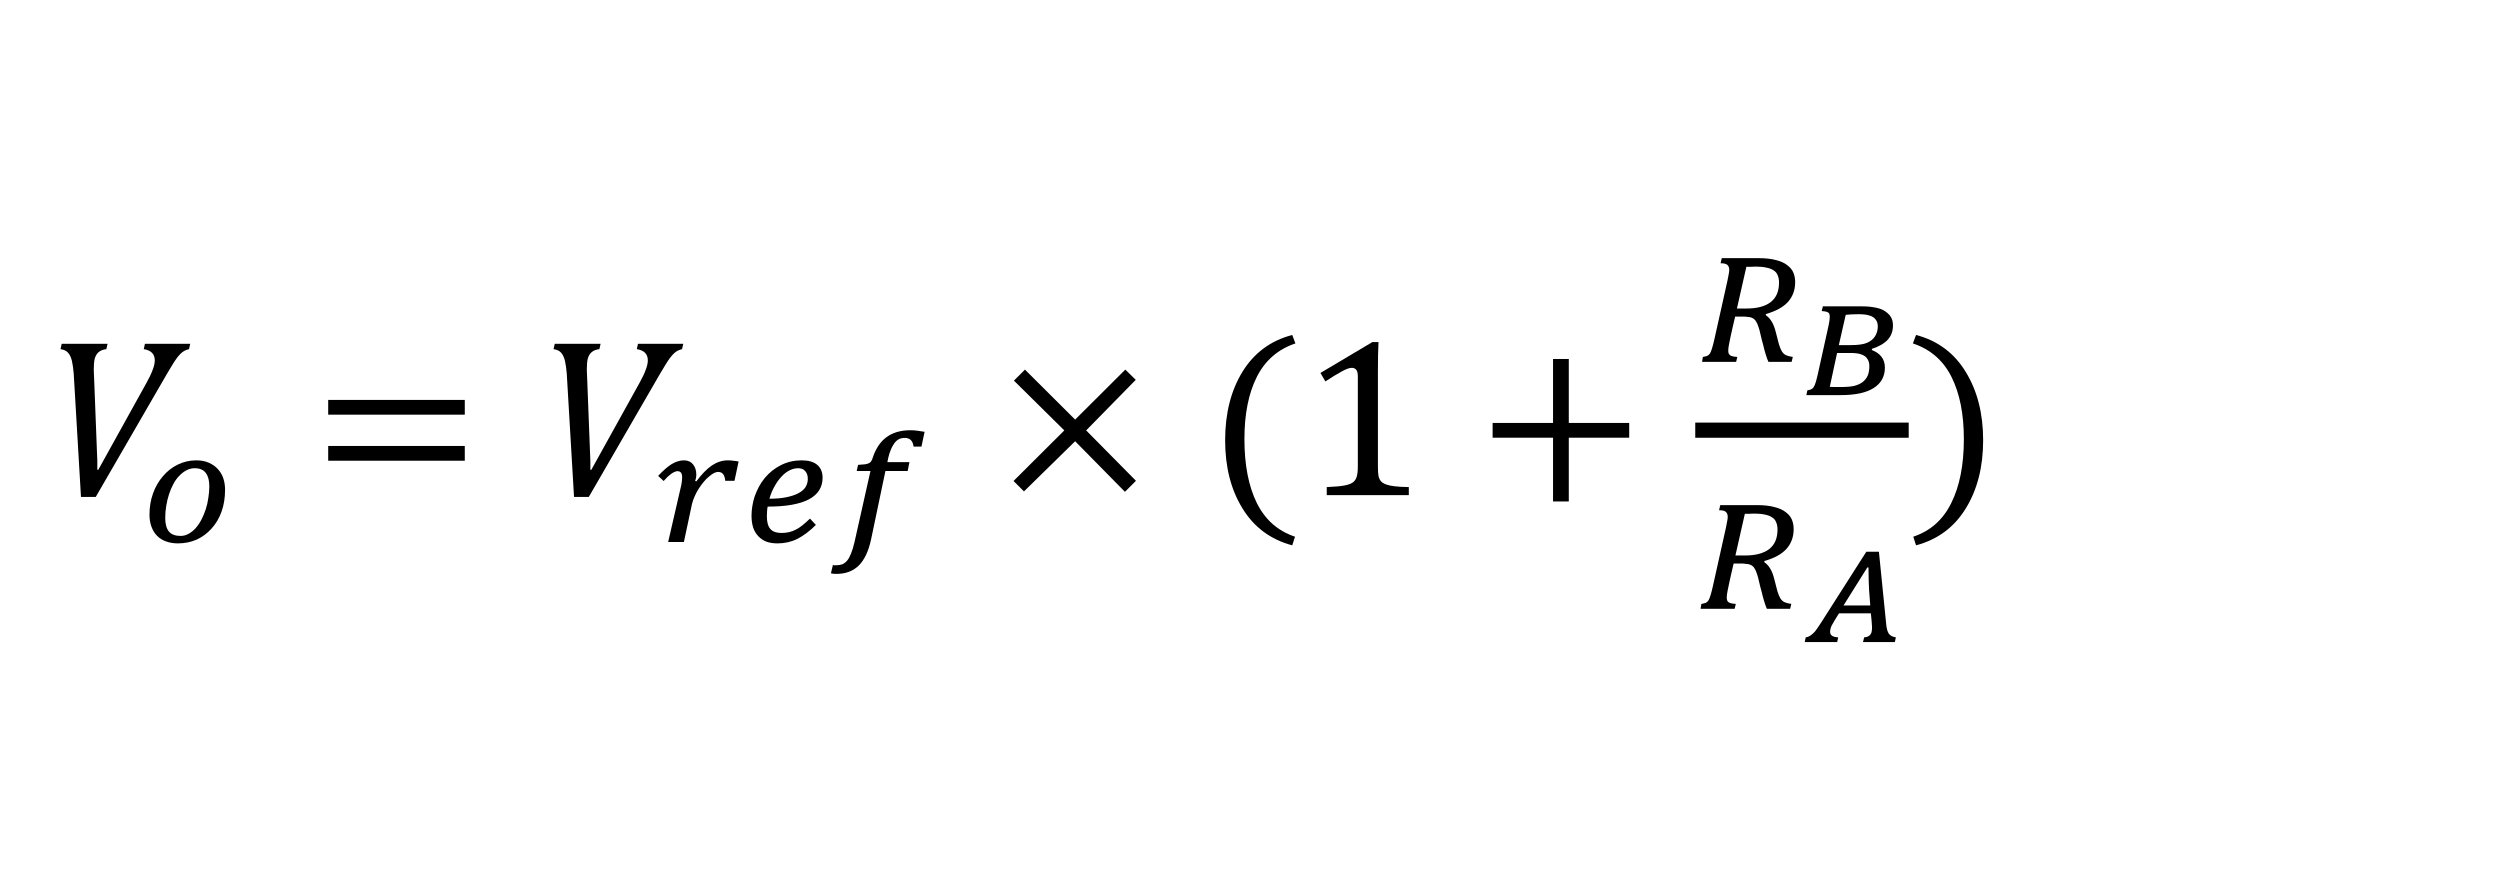 <?xml version="1.0" encoding="UTF-8"?>
<svg xmlns="http://www.w3.org/2000/svg" xmlns:xlink="http://www.w3.org/1999/xlink" width="198.48pt" height="70.92pt" viewBox="0 0 198.48 70.92" version="1.1">
<defs>
<g>
<symbol overflow="visible" id="glyph0-0">
<path style="stroke:none;" d="M 4.984 -4.281 L 4.984 -4.484 C 4.984 -4.609 4.992 -4.723 5.016 -4.828 C 5.035 -4.941 5.078 -5.062 5.141 -5.188 C 5.203 -5.312 5.297 -5.453 5.422 -5.609 C 5.547 -5.766 5.711 -5.957 5.922 -6.188 C 6.055 -6.332 6.18 -6.473 6.297 -6.609 C 6.41 -6.742 6.504 -6.883 6.578 -7.031 C 6.66 -7.188 6.723 -7.348 6.766 -7.516 C 6.805 -7.68 6.828 -7.867 6.828 -8.078 C 6.828 -8.516 6.734 -8.852 6.547 -9.094 C 6.359 -9.332 6.082 -9.453 5.719 -9.453 C 5.531 -9.453 5.363 -9.422 5.219 -9.359 C 5.082 -9.305 4.957 -9.227 4.844 -9.125 C 4.738 -9.02 4.648 -8.891 4.578 -8.734 C 4.504 -8.586 4.441 -8.43 4.391 -8.266 L 3.547 -8.266 L 3.547 -9.406 C 3.898 -9.582 4.273 -9.738 4.672 -9.875 C 5.078 -10.008 5.477 -10.078 5.875 -10.078 C 6.281 -10.078 6.629 -10.031 6.922 -9.938 C 7.211 -9.852 7.445 -9.738 7.625 -9.594 C 7.812 -9.445 7.945 -9.27 8.031 -9.062 C 8.113 -8.852 8.156 -8.629 8.156 -8.391 C 8.156 -8.172 8.129 -7.969 8.078 -7.781 C 8.035 -7.602 7.961 -7.422 7.859 -7.234 C 7.754 -7.055 7.613 -6.863 7.438 -6.656 C 7.258 -6.457 7.039 -6.223 6.781 -5.953 C 6.594 -5.766 6.441 -5.602 6.328 -5.469 C 6.223 -5.344 6.141 -5.223 6.078 -5.109 C 6.016 -4.992 5.973 -4.879 5.953 -4.766 C 5.93 -4.648 5.922 -4.508 5.922 -4.344 L 5.922 -4.281 Z M 6.078 -3.312 L 6.078 -1.906 L 4.812 -1.906 L 4.812 -3.312 Z M 9.281 -0.812 L 9.281 -11.188 L 2.578 -11.188 L 2.578 -0.812 Z M 10.203 -12.016 L 10.203 0 L 1.672 0 L 1.672 -12.016 Z M 10.203 -12.016 "/>
</symbol>
<symbol overflow="visible" id="glyph0-1">
<path style="stroke:none;" d="M 4.578 -12.016 L 4.484 -11.594 C 4.223 -11.562 4.02 -11.484 3.875 -11.359 C 3.727 -11.234 3.625 -11.062 3.562 -10.844 C 3.508 -10.625 3.484 -10.328 3.484 -9.953 C 3.484 -9.867 3.492 -9.609 3.516 -9.172 L 3.766 -2.719 L 3.766 -2.016 L 3.844 -2.016 L 7.656 -8.891 C 7.883 -9.297 8.051 -9.645 8.156 -9.938 C 8.27 -10.227 8.328 -10.484 8.328 -10.703 C 8.328 -11.203 8.035 -11.5 7.453 -11.594 L 7.547 -12.016 L 11.141 -12.016 L 11.047 -11.594 C 10.891 -11.562 10.738 -11.5 10.594 -11.406 C 10.445 -11.312 10.285 -11.148 10.109 -10.922 C 9.93 -10.691 9.656 -10.254 9.281 -9.609 L 3.641 0.141 L 2.469 0.141 L 1.891 -9.672 C 1.859 -10.055 1.812 -10.383 1.75 -10.656 C 1.688 -10.926 1.586 -11.141 1.453 -11.297 C 1.328 -11.453 1.125 -11.551 0.844 -11.594 L 0.938 -12.016 Z M 4.578 -12.016 "/>
</symbol>
<symbol overflow="visible" id="glyph0-2">
<path style="stroke:none;" d="M 1.312 -6.391 L 1.312 -7.562 L 12.156 -7.562 L 12.156 -6.391 Z M 1.312 -2.734 L 1.312 -3.906 L 12.156 -3.906 L 12.156 -2.734 Z M 12.531 -5.156 Z M 12.531 -5.156 "/>
</symbol>
<symbol overflow="visible" id="glyph0-3">
<path style="stroke:none;" d="M 7.344 -5.141 L 11.297 -1.141 L 10.422 -0.266 L 6.469 -4.281 L 2.406 -0.297 L 1.578 -1.125 L 5.609 -5.141 L 1.609 -9.094 L 2.484 -9.969 L 6.469 -6 L 10.453 -9.969 L 11.281 -9.156 Z M 7.344 -5.141 "/>
</symbol>
<symbol overflow="visible" id="glyph0-4">
<path style="stroke:none;" d="M 3.109 -4.453 C 3.109 -2.398 3.438 -0.707 4.094 0.625 C 4.758 1.957 5.77 2.848 7.125 3.297 L 6.906 3.984 C 5.188 3.523 3.867 2.547 2.953 1.047 C 2.035 -0.441 1.578 -2.242 1.578 -4.359 C 1.578 -6.484 2.035 -8.297 2.953 -9.797 C 3.879 -11.297 5.195 -12.27 6.906 -12.719 L 7.156 -12.047 C 5.781 -11.586 4.758 -10.703 4.094 -9.391 C 3.438 -8.086 3.109 -6.441 3.109 -4.453 Z M 3.109 -4.453 "/>
</symbol>
<symbol overflow="visible" id="glyph0-5">
<path style="stroke:none;" d="M 6.125 -2.297 C 6.125 -1.953 6.141 -1.691 6.172 -1.516 C 6.211 -1.348 6.281 -1.207 6.375 -1.094 C 6.477 -0.988 6.617 -0.906 6.797 -0.844 C 6.973 -0.781 7.195 -0.734 7.469 -0.703 C 7.75 -0.672 8.117 -0.648 8.578 -0.641 L 8.578 0 L 2.062 0 L 2.062 -0.641 C 2.719 -0.672 3.18 -0.711 3.453 -0.766 C 3.734 -0.816 3.945 -0.891 4.094 -0.984 C 4.25 -1.086 4.359 -1.227 4.422 -1.406 C 4.492 -1.594 4.531 -1.891 4.531 -2.297 L 4.531 -9.438 C 4.531 -9.676 4.488 -9.848 4.406 -9.953 C 4.32 -10.055 4.203 -10.109 4.047 -10.109 C 3.859 -10.109 3.586 -10.008 3.234 -9.812 C 2.891 -9.625 2.461 -9.363 1.953 -9.031 L 1.562 -9.703 L 5.688 -12.156 L 6.172 -12.156 C 6.141 -11.594 6.125 -10.812 6.125 -9.812 Z M 6.125 -2.297 "/>
</symbol>
<symbol overflow="visible" id="glyph0-6">
<path style="stroke:none;" d="M 7.359 -4.562 L 7.359 0.5 L 6.109 0.5 L 6.109 -4.562 L 1.312 -4.562 L 1.312 -5.734 L 6.109 -5.734 L 6.109 -10.812 L 7.359 -10.812 L 7.359 -5.734 L 12.156 -5.734 L 12.156 -4.562 Z M 7.359 -4.562 "/>
</symbol>
<symbol overflow="visible" id="glyph0-7">
<path style="stroke:none;" d="M 4.375 -4.453 C 4.375 -6.441 4.047 -8.086 3.391 -9.391 C 2.734 -10.703 1.711 -11.586 0.328 -12.047 L 0.578 -12.719 C 2.285 -12.27 3.598 -11.297 4.516 -9.797 C 5.441 -8.297 5.906 -6.484 5.906 -4.359 C 5.906 -2.242 5.445 -0.441 4.531 1.047 C 3.613 2.547 2.297 3.523 0.578 3.984 L 0.359 3.297 C 1.711 2.848 2.719 1.957 3.375 0.625 C 4.039 -0.707 4.375 -2.398 4.375 -4.453 Z M 4.375 -4.453 "/>
</symbol>
<symbol overflow="visible" id="glyph1-0">
<path style="stroke:none;" d="M 3.594 -3.094 L 3.594 -3.234 C 3.594 -3.328 3.598 -3.41 3.609 -3.484 C 3.629 -3.566 3.66 -3.648 3.703 -3.734 C 3.754 -3.828 3.82 -3.926 3.906 -4.031 C 4 -4.145 4.117 -4.285 4.266 -4.453 C 4.367 -4.555 4.457 -4.656 4.531 -4.75 C 4.613 -4.852 4.68 -4.957 4.734 -5.062 C 4.797 -5.176 4.844 -5.289 4.875 -5.406 C 4.906 -5.531 4.922 -5.672 4.922 -5.828 C 4.922 -6.141 4.852 -6.379 4.719 -6.547 C 4.582 -6.723 4.383 -6.812 4.125 -6.812 C 3.988 -6.812 3.867 -6.789 3.766 -6.75 C 3.66 -6.707 3.57 -6.648 3.5 -6.578 C 3.426 -6.504 3.359 -6.41 3.297 -6.297 C 3.242 -6.191 3.203 -6.078 3.172 -5.953 L 2.562 -5.953 L 2.562 -6.781 C 2.812 -6.906 3.082 -7.016 3.375 -7.109 C 3.664 -7.211 3.953 -7.266 4.234 -7.266 C 4.523 -7.266 4.773 -7.234 4.984 -7.172 C 5.203 -7.109 5.375 -7.02 5.5 -6.906 C 5.633 -6.801 5.727 -6.676 5.781 -6.531 C 5.844 -6.383 5.875 -6.223 5.875 -6.047 C 5.875 -5.891 5.859 -5.742 5.828 -5.609 C 5.797 -5.484 5.738 -5.352 5.656 -5.219 C 5.582 -5.094 5.484 -4.953 5.359 -4.797 C 5.234 -4.648 5.078 -4.484 4.891 -4.297 C 4.754 -4.16 4.645 -4.047 4.562 -3.953 C 4.488 -3.859 4.426 -3.77 4.375 -3.688 C 4.332 -3.602 4.301 -3.52 4.281 -3.438 C 4.27 -3.352 4.266 -3.25 4.266 -3.125 L 4.266 -3.094 Z M 4.391 -2.391 L 4.391 -1.375 L 3.469 -1.375 L 3.469 -2.391 Z M 6.703 -0.594 L 6.703 -8.062 L 1.859 -8.062 L 1.859 -0.594 Z M 7.344 -8.656 L 7.344 0 L 1.203 0 L 1.203 -8.656 Z M 7.344 -8.656 "/>
</symbol>
<symbol overflow="visible" id="glyph1-1">
<path style="stroke:none;" d="M 3.078 0.109 C 2.734 0.109 2.422 0.055 2.141 -0.047 C 1.859 -0.148 1.617 -0.301 1.422 -0.5 C 1.234 -0.695 1.086 -0.938 0.984 -1.219 C 0.879 -1.5 0.828 -1.816 0.828 -2.172 C 0.828 -2.773 0.922 -3.336 1.109 -3.859 C 1.297 -4.379 1.555 -4.832 1.891 -5.219 C 2.223 -5.613 2.613 -5.922 3.062 -6.141 C 3.52 -6.367 4.016 -6.484 4.547 -6.484 C 4.922 -6.484 5.25 -6.422 5.531 -6.297 C 5.82 -6.172 6.062 -6.004 6.25 -5.797 C 6.445 -5.586 6.594 -5.344 6.688 -5.062 C 6.781 -4.781 6.828 -4.477 6.828 -4.156 C 6.828 -3.508 6.734 -2.926 6.547 -2.406 C 6.359 -1.883 6.094 -1.438 5.75 -1.062 C 5.414 -0.688 5.02 -0.395 4.562 -0.188 C 4.113 0.008 3.617 0.109 3.078 0.109 Z M 2.078 -1.906 C 2.078 -1.426 2.176 -1.066 2.375 -0.828 C 2.57 -0.598 2.879 -0.484 3.297 -0.484 C 3.523 -0.484 3.738 -0.539 3.938 -0.656 C 4.145 -0.77 4.332 -0.922 4.5 -1.109 C 4.664 -1.297 4.816 -1.52 4.953 -1.781 C 5.086 -2.039 5.203 -2.316 5.297 -2.609 C 5.391 -2.898 5.457 -3.195 5.5 -3.5 C 5.551 -3.812 5.578 -4.117 5.578 -4.422 C 5.578 -4.891 5.484 -5.242 5.297 -5.484 C 5.109 -5.734 4.816 -5.859 4.422 -5.859 C 4.18 -5.859 3.957 -5.801 3.75 -5.688 C 3.551 -5.582 3.363 -5.438 3.188 -5.25 C 3.008 -5.07 2.852 -4.852 2.719 -4.594 C 2.582 -4.344 2.469 -4.07 2.375 -3.781 C 2.281 -3.488 2.207 -3.18 2.156 -2.859 C 2.102 -2.547 2.078 -2.227 2.078 -1.906 Z M 2.078 -1.906 "/>
</symbol>
<symbol overflow="visible" id="glyph1-2">
<path style="stroke:none;" d="M 2.016 -4.141 C 2.078 -4.379 2.117 -4.578 2.141 -4.734 C 2.16 -4.898 2.172 -5.039 2.172 -5.156 C 2.172 -5.469 2.047 -5.625 1.797 -5.625 C 1.723 -5.625 1.645 -5.602 1.562 -5.562 C 1.488 -5.531 1.406 -5.484 1.312 -5.422 C 1.227 -5.359 1.133 -5.281 1.031 -5.188 C 0.938 -5.094 0.828 -4.977 0.703 -4.844 L 0.266 -5.25 C 0.473 -5.469 0.664 -5.656 0.844 -5.812 C 1.02 -5.969 1.188 -6.094 1.344 -6.188 C 1.508 -6.289 1.672 -6.363 1.828 -6.406 C 1.984 -6.457 2.145 -6.484 2.312 -6.484 C 2.625 -6.484 2.863 -6.379 3.031 -6.172 C 3.207 -5.961 3.297 -5.691 3.297 -5.359 C 3.297 -5.172 3.266 -5.004 3.203 -4.859 L 3.297 -4.812 C 3.723 -5.383 4.133 -5.805 4.531 -6.078 C 4.938 -6.348 5.359 -6.484 5.797 -6.484 C 5.953 -6.484 6.098 -6.473 6.234 -6.453 C 6.379 -6.441 6.52 -6.422 6.656 -6.391 L 6.328 -4.859 L 5.594 -4.859 C 5.57 -5.109 5.516 -5.285 5.422 -5.391 C 5.336 -5.504 5.211 -5.562 5.047 -5.562 C 4.953 -5.57 4.844 -5.547 4.719 -5.484 C 4.594 -5.422 4.457 -5.328 4.312 -5.203 C 4.164 -5.086 4.023 -4.945 3.891 -4.781 C 3.754 -4.625 3.625 -4.445 3.5 -4.25 C 3.375 -4.062 3.266 -3.859 3.172 -3.641 C 3.078 -3.43 3.004 -3.223 2.953 -3.016 L 2.312 0 L 1.062 0 Z M 2.016 -4.141 "/>
</symbol>
<symbol overflow="visible" id="glyph1-3">
<path style="stroke:none;" d="M 5.922 -1.359 C 5.43 -0.867 4.941 -0.5 4.453 -0.25 C 3.961 -0.008 3.438 0.109 2.875 0.109 C 2.539 0.109 2.242 0.062 1.984 -0.031 C 1.734 -0.133 1.52 -0.281 1.344 -0.469 C 1.164 -0.656 1.031 -0.883 0.938 -1.156 C 0.852 -1.438 0.812 -1.75 0.812 -2.094 C 0.812 -2.332 0.832 -2.582 0.875 -2.844 C 0.914 -3.102 0.977 -3.363 1.062 -3.625 C 1.156 -3.883 1.266 -4.133 1.391 -4.375 C 1.523 -4.625 1.68 -4.859 1.859 -5.078 C 2.223 -5.516 2.656 -5.859 3.156 -6.109 C 3.656 -6.359 4.203 -6.484 4.797 -6.484 C 5.336 -6.484 5.75 -6.363 6.031 -6.125 C 6.312 -5.883 6.453 -5.547 6.453 -5.109 C 6.453 -3.578 5 -2.812 2.094 -2.812 C 2.07 -2.707 2.055 -2.586 2.047 -2.453 C 2.035 -2.328 2.031 -2.188 2.031 -2.031 C 2.031 -1.57 2.125 -1.238 2.312 -1.031 C 2.5 -0.82 2.789 -0.719 3.188 -0.719 C 3.395 -0.719 3.594 -0.738 3.781 -0.781 C 3.969 -0.82 4.148 -0.891 4.328 -0.984 C 4.516 -1.078 4.695 -1.195 4.875 -1.344 C 5.051 -1.488 5.242 -1.66 5.453 -1.859 Z M 2.234 -3.438 C 2.766 -3.438 3.223 -3.477 3.609 -3.562 C 4.004 -3.645 4.32 -3.754 4.562 -3.891 C 4.812 -4.023 4.992 -4.188 5.109 -4.375 C 5.223 -4.57 5.281 -4.785 5.281 -5.016 C 5.281 -5.273 5.211 -5.477 5.078 -5.625 C 4.953 -5.781 4.766 -5.859 4.516 -5.859 C 4.285 -5.859 4.055 -5.801 3.828 -5.688 C 3.598 -5.57 3.383 -5.406 3.188 -5.188 C 2.988 -4.977 2.805 -4.723 2.641 -4.422 C 2.473 -4.129 2.336 -3.801 2.234 -3.438 Z M 2.234 -3.438 "/>
</symbol>
<symbol overflow="visible" id="glyph1-4">
<path style="stroke:none;" d="M 3.266 -0.203 C 3.066 0.723 2.742 1.41 2.297 1.859 C 1.848 2.305 1.254 2.531 0.516 2.531 C 0.316 2.531 0.172 2.516 0.078 2.484 C 0.109 2.379 0.133 2.27 0.156 2.156 C 0.176 2.051 0.203 1.941 0.234 1.828 C 0.254 1.836 0.285 1.844 0.328 1.844 C 0.379 1.844 0.445 1.844 0.531 1.844 C 0.695 1.844 0.848 1.816 0.984 1.766 C 1.117 1.711 1.242 1.617 1.359 1.484 C 1.473 1.348 1.578 1.16 1.672 0.922 C 1.773 0.68 1.867 0.375 1.953 0 L 3.219 -5.641 L 2.125 -5.641 L 2.234 -6.125 C 2.473 -6.145 2.66 -6.16 2.797 -6.172 C 2.93 -6.191 3.047 -6.227 3.141 -6.281 C 3.234 -6.344 3.305 -6.441 3.359 -6.578 C 3.598 -7.348 3.961 -7.922 4.453 -8.297 C 4.953 -8.68 5.598 -8.875 6.391 -8.875 C 6.617 -8.875 6.82 -8.859 7 -8.828 C 7.188 -8.805 7.359 -8.781 7.516 -8.75 L 7.266 -7.578 L 6.641 -7.578 C 6.609 -7.816 6.535 -7.988 6.422 -8.094 C 6.305 -8.207 6.148 -8.266 5.953 -8.266 C 5.734 -8.266 5.551 -8.219 5.406 -8.125 C 5.258 -8.031 5.129 -7.883 5.016 -7.688 C 4.898 -7.5 4.801 -7.273 4.719 -7.016 C 4.645 -6.766 4.594 -6.539 4.562 -6.344 L 6.312 -6.344 L 6.172 -5.641 L 4.406 -5.641 Z M 3.266 -0.203 "/>
</symbol>
<symbol overflow="visible" id="glyph1-5">
<path style="stroke:none;" d="M 3.047 -3.594 C 2.992 -3.363 2.938 -3.117 2.875 -2.859 C 2.82 -2.598 2.766 -2.344 2.703 -2.094 C 2.648 -1.852 2.602 -1.625 2.562 -1.406 C 2.52 -1.195 2.5 -1.031 2.5 -0.906 C 2.5 -0.812 2.508 -0.734 2.531 -0.672 C 2.562 -0.609 2.602 -0.555 2.656 -0.516 C 2.707 -0.484 2.773 -0.457 2.859 -0.438 C 2.953 -0.414 3.07 -0.398 3.219 -0.391 L 3.125 0 L 0.422 0 L 0.484 -0.391 C 0.617 -0.41 0.727 -0.438 0.812 -0.469 C 0.895 -0.5 0.969 -0.555 1.031 -0.641 C 1.094 -0.734 1.148 -0.867 1.203 -1.047 C 1.266 -1.234 1.332 -1.492 1.406 -1.828 L 2.438 -6.453 C 2.477 -6.641 2.508 -6.801 2.531 -6.938 C 2.562 -7.082 2.578 -7.203 2.578 -7.297 C 2.578 -7.484 2.523 -7.617 2.422 -7.703 C 2.328 -7.785 2.148 -7.828 1.891 -7.828 L 1.984 -8.234 L 4.906 -8.234 C 5.457 -8.234 5.922 -8.18 6.297 -8.078 C 6.672 -7.984 6.969 -7.848 7.188 -7.672 C 7.414 -7.504 7.578 -7.305 7.672 -7.078 C 7.766 -6.848 7.812 -6.598 7.812 -6.328 C 7.812 -5.703 7.617 -5.176 7.234 -4.75 C 6.848 -4.332 6.266 -4.016 5.484 -3.797 C 5.484 -3.773 5.484 -3.758 5.484 -3.75 C 5.484 -3.738 5.484 -3.723 5.484 -3.703 C 5.68 -3.566 5.836 -3.395 5.953 -3.188 C 6.078 -2.988 6.18 -2.723 6.266 -2.391 C 6.367 -1.992 6.453 -1.672 6.516 -1.422 C 6.586 -1.18 6.664 -0.988 6.75 -0.844 C 6.832 -0.707 6.941 -0.602 7.078 -0.531 C 7.211 -0.469 7.395 -0.422 7.625 -0.391 L 7.531 0 L 5.688 0 C 5.613 -0.164 5.539 -0.367 5.469 -0.609 C 5.395 -0.848 5.332 -1.082 5.281 -1.312 C 5.188 -1.645 5.113 -1.93 5.062 -2.172 C 5.008 -2.422 4.953 -2.629 4.891 -2.797 C 4.836 -2.961 4.781 -3.094 4.719 -3.188 C 4.664 -3.289 4.598 -3.367 4.516 -3.422 C 4.43 -3.484 4.332 -3.523 4.219 -3.547 C 4.102 -3.566 3.961 -3.582 3.797 -3.594 Z M 3.938 -4.234 C 4.77 -4.234 5.41 -4.398 5.859 -4.734 C 6.305 -5.078 6.531 -5.598 6.531 -6.297 C 6.531 -6.523 6.492 -6.719 6.422 -6.875 C 6.359 -7.039 6.25 -7.172 6.094 -7.266 C 5.945 -7.367 5.754 -7.441 5.516 -7.484 C 5.285 -7.535 5.004 -7.562 4.672 -7.562 C 4.566 -7.562 4.445 -7.555 4.312 -7.547 C 4.188 -7.547 4.062 -7.547 3.938 -7.547 L 3.188 -4.234 Z M 3.938 -4.234 "/>
</symbol>
<symbol overflow="visible" id="glyph2-0">
<path style="stroke:none;" d="M 2.922 -2.516 L 2.922 -2.625 C 2.922 -2.707 2.926 -2.781 2.938 -2.844 C 2.945 -2.906 2.973 -2.973 3.016 -3.047 C 3.055 -3.117 3.113 -3.195 3.188 -3.281 C 3.258 -3.375 3.352 -3.488 3.469 -3.625 C 3.551 -3.707 3.625 -3.789 3.688 -3.875 C 3.758 -3.957 3.816 -4.039 3.859 -4.125 C 3.91 -4.219 3.945 -4.312 3.969 -4.406 C 4 -4.508 4.016 -4.617 4.016 -4.734 C 4.016 -4.992 3.957 -5.191 3.844 -5.328 C 3.727 -5.473 3.566 -5.547 3.359 -5.547 C 3.242 -5.547 3.145 -5.523 3.062 -5.484 C 2.977 -5.453 2.906 -5.406 2.844 -5.344 C 2.781 -5.289 2.727 -5.219 2.688 -5.125 C 2.645 -5.039 2.609 -4.945 2.578 -4.844 L 2.078 -4.844 L 2.078 -5.516 C 2.285 -5.617 2.504 -5.707 2.734 -5.781 C 2.973 -5.863 3.207 -5.906 3.438 -5.906 C 3.688 -5.906 3.895 -5.879 4.062 -5.828 C 4.227 -5.785 4.363 -5.719 4.469 -5.625 C 4.582 -5.539 4.66 -5.438 4.703 -5.312 C 4.754 -5.195 4.781 -5.066 4.781 -4.922 C 4.781 -4.785 4.766 -4.664 4.734 -4.562 C 4.711 -4.457 4.672 -4.352 4.609 -4.25 C 4.547 -4.145 4.461 -4.031 4.359 -3.906 C 4.254 -3.789 4.129 -3.656 3.984 -3.5 C 3.867 -3.383 3.781 -3.285 3.719 -3.203 C 3.656 -3.129 3.602 -3.055 3.562 -2.984 C 3.531 -2.922 3.504 -2.852 3.484 -2.781 C 3.473 -2.719 3.469 -2.641 3.469 -2.547 L 3.469 -2.516 Z M 3.562 -1.953 L 3.562 -1.109 L 2.828 -1.109 L 2.828 -1.953 Z M 5.453 -0.484 L 5.453 -6.562 L 1.516 -6.562 L 1.516 -0.484 Z M 5.984 -7.047 L 5.984 0 L 0.984 0 L 0.984 -7.047 Z M 5.984 -7.047 "/>
</symbol>
<symbol overflow="visible" id="glyph2-1">
<path style="stroke:none;" d="M 0.469 -0.375 C 0.656 -0.406 0.785 -0.453 0.859 -0.516 C 0.941 -0.578 1.008 -0.676 1.062 -0.812 C 1.125 -0.957 1.195 -1.211 1.281 -1.578 L 2.156 -5.531 C 2.219 -5.832 2.25 -6.062 2.25 -6.219 C 2.25 -6.32 2.234 -6.406 2.203 -6.469 C 2.172 -6.531 2.109 -6.578 2.016 -6.609 C 1.922 -6.641 1.785 -6.66 1.609 -6.672 L 1.703 -7.047 L 4.781 -7.047 C 5.227 -7.047 5.609 -7.008 5.922 -6.938 C 6.242 -6.875 6.5 -6.77 6.688 -6.625 C 6.883 -6.488 7.031 -6.332 7.125 -6.156 C 7.219 -5.988 7.266 -5.781 7.266 -5.531 C 7.266 -5.082 7.129 -4.707 6.859 -4.406 C 6.586 -4.102 6.164 -3.859 5.594 -3.672 L 5.594 -3.578 C 6.281 -3.305 6.625 -2.844 6.625 -2.188 C 6.625 -1.477 6.328 -0.938 5.734 -0.562 C 5.148 -0.188 4.285 0 3.141 0 L 0.391 0 Z M 3.922 -3.969 C 4.504 -3.969 4.938 -4.031 5.219 -4.156 C 5.5 -4.281 5.707 -4.453 5.844 -4.672 C 5.988 -4.898 6.062 -5.16 6.062 -5.453 C 6.062 -5.68 6.004 -5.863 5.891 -6 C 5.785 -6.145 5.629 -6.25 5.422 -6.312 C 5.211 -6.383 4.922 -6.422 4.547 -6.422 C 4.172 -6.422 3.828 -6.406 3.516 -6.375 L 2.969 -3.969 Z M 2.25 -0.656 C 2.375 -0.645 2.645 -0.641 3.062 -0.641 C 3.562 -0.641 3.941 -0.672 4.203 -0.734 C 4.473 -0.805 4.695 -0.91 4.875 -1.047 C 5.051 -1.191 5.18 -1.363 5.266 -1.562 C 5.348 -1.758 5.391 -2.008 5.391 -2.312 C 5.391 -2.539 5.336 -2.727 5.234 -2.875 C 5.141 -3.031 4.988 -3.145 4.781 -3.219 C 4.582 -3.301 4.285 -3.344 3.891 -3.344 L 2.828 -3.344 Z M 2.25 -0.656 "/>
</symbol>
<symbol overflow="visible" id="glyph2-2">
<path style="stroke:none;" d="M 4.766 0 L 4.859 -0.375 C 5.004 -0.383 5.117 -0.414 5.203 -0.469 C 5.297 -0.52 5.363 -0.594 5.406 -0.688 C 5.457 -0.781 5.484 -0.945 5.484 -1.188 C 5.484 -1.301 5.473 -1.457 5.453 -1.656 L 5.391 -2.281 L 2.859 -2.281 L 2.531 -1.75 C 2.457 -1.633 2.375 -1.488 2.281 -1.312 C 2.195 -1.133 2.156 -0.969 2.156 -0.812 C 2.156 -0.539 2.367 -0.395 2.797 -0.375 L 2.719 0 L 0.141 0 L 0.219 -0.375 C 0.363 -0.395 0.492 -0.445 0.609 -0.531 C 0.734 -0.613 0.852 -0.723 0.969 -0.859 C 1.082 -1.004 1.234 -1.223 1.422 -1.516 L 5.031 -7.172 L 6.031 -7.172 L 6.609 -1.422 C 6.641 -1.086 6.707 -0.836 6.812 -0.672 C 6.926 -0.516 7.113 -0.414 7.375 -0.375 L 7.297 0 Z M 3.219 -2.906 L 5.344 -2.906 L 5.25 -4.141 C 5.238 -4.305 5.227 -4.555 5.219 -4.891 C 5.207 -5.234 5.203 -5.578 5.203 -5.922 L 5.109 -5.922 Z M 3.219 -2.906 "/>
</symbol>
<symbol overflow="visible" id="glyph3-0">
<path style="stroke:none;" d="M 2.5 0 L 2.5 -11.266 L 11.516 -11.266 L 11.516 0 Z M 2.781 -0.281 L 11.234 -0.281 L 11.234 -10.984 L 2.781 -10.984 Z M 2.781 -0.281 "/>
</symbol>
<symbol overflow="visible" id="glyph3-1">
<path style="stroke:none;" d=""/>
</symbol>
<symbol overflow="visible" id="glyph4-0">
<path style="stroke:none;" d="M 8.609 -11.391 L 8.609 0 L 0.391 0 L 0.391 -11.391 Z M 7.844 -0.719 L 7.844 -10.672 L 1.141 -10.672 L 1.141 -0.719 Z M 6.75 -7.531 C 6.75 -7.188 6.695 -6.879 6.594 -6.609 C 6.488 -6.336 6.344 -6.109 6.156 -5.922 C 5.977 -5.734 5.766 -5.586 5.516 -5.484 C 5.266 -5.379 4.988 -5.316 4.688 -5.297 L 4.641 -3.969 C 4.641 -3.906 4.594 -3.859 4.5 -3.828 C 4.414 -3.805 4.297 -3.797 4.141 -3.797 C 4.055 -3.797 3.984 -3.801 3.922 -3.812 C 3.867 -3.82 3.82 -3.832 3.781 -3.844 C 3.738 -3.852 3.707 -3.863 3.688 -3.875 C 3.676 -3.895 3.672 -3.926 3.672 -3.969 L 3.625 -5.578 C 3.613 -5.754 3.648 -5.879 3.734 -5.953 C 3.816 -6.023 3.926 -6.062 4.062 -6.062 L 4.219 -6.062 C 4.488 -6.062 4.711 -6.098 4.891 -6.172 C 5.066 -6.242 5.207 -6.336 5.312 -6.453 C 5.414 -6.578 5.488 -6.727 5.531 -6.906 C 5.582 -7.082 5.609 -7.266 5.609 -7.453 C 5.609 -7.879 5.488 -8.219 5.25 -8.469 C 5.008 -8.727 4.617 -8.859 4.078 -8.859 C 3.867 -8.859 3.676 -8.832 3.5 -8.781 C 3.32 -8.738 3.164 -8.691 3.031 -8.641 C 2.895 -8.586 2.785 -8.535 2.703 -8.484 C 2.617 -8.441 2.555 -8.422 2.516 -8.422 C 2.492 -8.422 2.473 -8.426 2.453 -8.438 C 2.43 -8.445 2.41 -8.469 2.391 -8.5 C 2.379 -8.531 2.367 -8.57 2.359 -8.625 C 2.348 -8.688 2.344 -8.766 2.344 -8.859 C 2.344 -8.953 2.348 -9.031 2.359 -9.094 C 2.379 -9.164 2.41 -9.223 2.453 -9.266 C 2.492 -9.305 2.57 -9.352 2.688 -9.406 C 2.812 -9.457 2.953 -9.508 3.109 -9.562 C 3.273 -9.613 3.453 -9.656 3.641 -9.688 C 3.836 -9.727 4.035 -9.75 4.234 -9.75 C 4.672 -9.75 5.047 -9.688 5.359 -9.562 C 5.68 -9.445 5.941 -9.289 6.141 -9.094 C 6.348 -8.895 6.5 -8.66 6.594 -8.391 C 6.695 -8.117 6.75 -7.832 6.75 -7.531 Z M 4.828 -2.406 C 4.828 -2.281 4.816 -2.176 4.797 -2.094 C 4.773 -2.008 4.738 -1.941 4.688 -1.891 C 4.645 -1.836 4.578 -1.801 4.484 -1.781 C 4.398 -1.758 4.301 -1.75 4.188 -1.75 C 4.051 -1.75 3.941 -1.758 3.859 -1.781 C 3.773 -1.801 3.707 -1.836 3.656 -1.891 C 3.602 -1.941 3.562 -2.008 3.531 -2.094 C 3.508 -2.176 3.5 -2.281 3.5 -2.406 C 3.5 -2.531 3.508 -2.633 3.531 -2.719 C 3.562 -2.801 3.602 -2.867 3.656 -2.922 C 3.707 -2.973 3.773 -3.008 3.859 -3.031 C 3.941 -3.062 4.051 -3.078 4.188 -3.078 C 4.301 -3.078 4.398 -3.062 4.484 -3.031 C 4.578 -3.008 4.645 -2.973 4.688 -2.922 C 4.738 -2.867 4.773 -2.801 4.797 -2.719 C 4.816 -2.633 4.828 -2.531 4.828 -2.406 Z M 0 3.5 Z M 0 3.5 "/>
</symbol>
<symbol overflow="visible" id="glyph4-1">
<path style="stroke:none;" d=""/>
</symbol>
</g>
</defs>
<g id="surface1">
<g style="fill:rgb(0%,0%,0%);fill-opacity:1;">
  <use xlink:href="#glyph0-1" x="3.96" y="39.312"/>
</g>
<g style="fill:rgb(0%,0%,0%);fill-opacity:1;">
  <use xlink:href="#glyph1-1" x="11.04" y="43.032"/>
</g>
<g style="fill:rgb(0%,0%,0%);fill-opacity:1;">
  <use xlink:href="#glyph0-2" x="24.744" y="39.312"/>
</g>
<g style="fill:rgb(0%,0%,0%);fill-opacity:1;">
  <use xlink:href="#glyph0-1" x="43.104" y="39.312"/>
</g>
<g style="fill:rgb(0%,0%,0%);fill-opacity:1;">
  <use xlink:href="#glyph1-2" x="51.984" y="43.032"/>
  <use xlink:href="#glyph1-3" x="58.853" y="43.032"/>
  <use xlink:href="#glyph1-4" x="65.89" y="43.032"/>
</g>
<g style="fill:rgb(0%,0%,0%);fill-opacity:1;">
  <use xlink:href="#glyph0-3" x="78.888" y="39.312"/>
</g>
<g style="fill:rgb(0%,0%,0%);fill-opacity:1;">
  <use xlink:href="#glyph0-4" x="95.688" y="39.312"/>
</g>
<g style="fill:rgb(0%,0%,0%);fill-opacity:1;">
  <use xlink:href="#glyph0-5" x="103.27" y="39.312"/>
</g>
<g style="fill:rgb(0%,0%,0%);fill-opacity:1;">
  <use xlink:href="#glyph0-6" x="117.19" y="39.312"/>
</g>
<g style="fill:rgb(0%,0%,0%);fill-opacity:1;">
  <use xlink:href="#glyph1-5" x="134.71" y="28.728"/>
</g>
<g style="fill:rgb(0%,0%,0%);fill-opacity:1;">
  <use xlink:href="#glyph2-1" x="143.02" y="31.368"/>
</g>
<g style="fill:rgb(0%,0%,0%);fill-opacity:1;">
  <use xlink:href="#glyph1-5" x="134.59" y="48.336"/>
</g>
<g style="fill:rgb(0%,0%,0%);fill-opacity:1;">
  <use xlink:href="#glyph2-2" x="143.14" y="50.976"/>
</g>
<path style=" stroke:none;fill-rule:evenodd;fill:rgb(0%,0%,0%);fill-opacity:1;" d="M 134.59 34.754 L 151.535 34.754 L 151.535 33.551 L 134.59 33.551 Z M 134.59 34.754 "/>
<g style="fill:rgb(0%,0%,0%);fill-opacity:1;">
  <use xlink:href="#glyph0-7" x="151.54" y="39.312"/>
</g>
<g style="fill:rgb(0%,0%,0%);fill-opacity:1;">
  <use xlink:href="#glyph3-1" x="158.98" y="39.312"/>
  <use xlink:href="#glyph3-1" x="163.486" y="39.312"/>
</g>
<g style="fill:rgb(0%,0%,0%);fill-opacity:1;">
  <use xlink:href="#glyph3-1" x="168.082" y="39.312"/>
</g>
<g style="fill:rgb(0%,0%,0%);fill-opacity:1;">
  <use xlink:href="#glyph3-1" x="172.516" y="39.312"/>
  <use xlink:href="#glyph3-1" x="177.022" y="39.312"/>
</g>
<g style="fill:rgb(0%,0%,0%);fill-opacity:1;">
  <use xlink:href="#glyph4-1" x="181.54" y="39.312"/>
</g>
</g>
</svg>